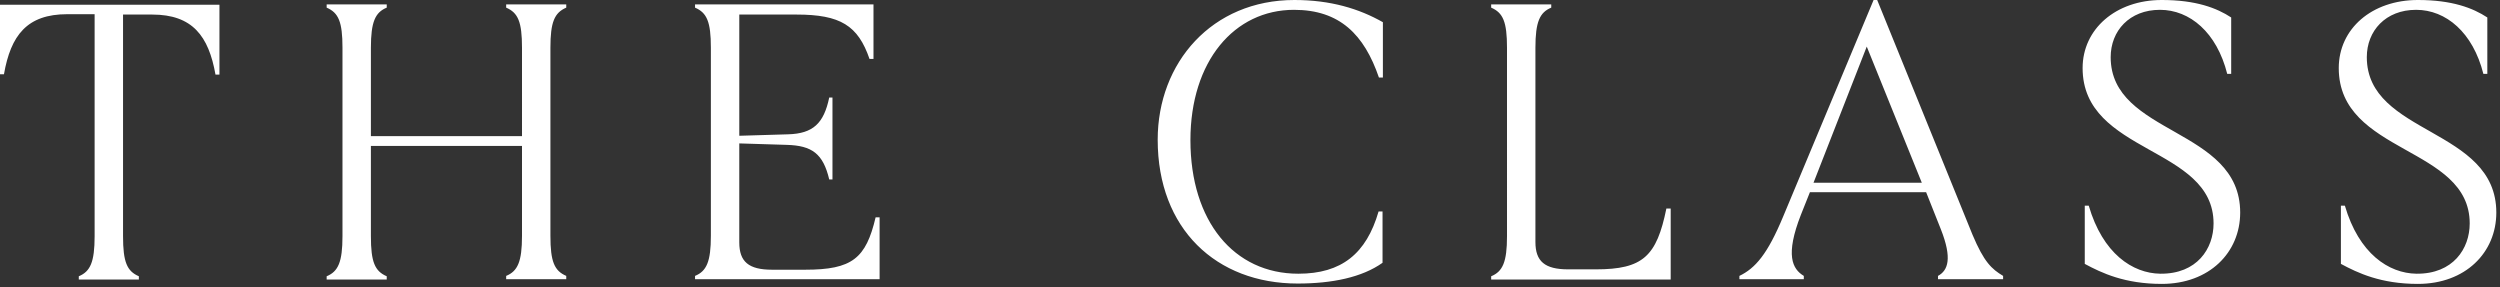 <?xml version="1.0" encoding="UTF-8"?> <svg xmlns="http://www.w3.org/2000/svg" width="261" height="30" fill="#fff" class="fill-current mb-5 lg:mb-7"><rect width="100%" height="100%" fill="#333333" stroke="none"/><path d="M22.91.494V7.79h-.413c-.713-4.028-2.403-6.27-6.61-6.27h-3.042v23.142c0 2.698.413 3.648 1.652 4.18v.342H8.225v-.342c1.202-.494 1.653-1.482 1.653-4.18V1.482H7.023c-4.206 0-5.896 2.204-6.61 6.27H0V.494h22.91zm34.554 4.484v19.646c0 2.698.413 3.648 1.653 4.18v.342h-6.273v-.342c1.202-.494 1.653-1.482 1.653-4.18v-9.386H38.722v9.424c0 2.698.414 3.648 1.653 4.18v.342h-6.272v-.342c1.202-.494 1.652-1.482 1.652-4.18V4.978c0-2.698-.413-3.648-1.652-4.18V.456h6.272v.342c-1.202.494-1.653 1.482-1.653 4.18v9.234h15.775V4.978c0-2.698-.413-3.648-1.653-4.18V.456h6.273v.342c-1.24.532-1.653 1.52-1.653 4.18zm34.366 17.67v6.498H72.562v-.342c1.202-.494 1.653-1.482 1.653-4.18V4.978c0-2.698-.413-3.648-1.653-4.18V.456h18.63v5.7h-.414C89.576 2.66 87.736 1.52 83.154 1.52h-5.972v12.654l5.108-.152c2.591-.076 3.718-1.14 4.281-3.838h.339v8.55h-.338c-.639-2.698-1.803-3.534-4.432-3.61l-4.958-.152v10.336c0 2.014.977 2.85 3.418 2.85h3.455c4.92 0 6.347-1.178 7.361-5.472h.414v-.038zm52.544-20.33v5.776h-.414c-1.539-4.484-4.093-7.068-8.863-7.068-6.235 0-10.817 5.358-10.817 13.604 0 8.474 4.545 13.946 11.267 13.946 4.507 0 7.099-2.09 8.376-6.498h.413v5.358c-2.141 1.52-5.258 2.166-8.864 2.166-8.488 0-14.61-5.7-14.61-15.01C120.862 6.536 126.533 0 135.134 0c3.794 0 6.761.912 9.24 2.318zm30.046 19.494v7.372h-18.742v-.342c1.202-.494 1.653-1.482 1.653-4.18V4.978c0-2.698-.413-3.648-1.653-4.18V.456h6.273v.342c-1.202.494-1.653 1.482-1.653 4.18V25.27c0 2.014.977 2.85 3.418 2.85h2.892c4.92 0 6.347-1.368 7.361-6.346h.451v.038zm34.704 6.992v.342h-6.798v-.342c1.051-.57 1.502-1.824.3-4.864l-1.54-3.876h-12.131l-.939 2.356c-1.652 4.218-.901 5.662.301 6.384v.342h-6.723v-.342c1.652-.798 2.929-2.242 4.582-6.232L195.603 0h.375l9.953 24.51c1.202 2.85 1.991 3.572 3.193 4.294zm-8.488-9.728-5.747-14.212-5.558 14.212h11.305zm30.459 4.256c0-8.094-13.671-7.22-13.671-16.226 0-4.066 3.455-7.106 8.263-7.106 3.568 0 5.746.836 7.249 1.824v5.89h-.414c-1.089-4.332-3.906-6.688-7.023-6.688-3.192 0-5.145 2.204-5.145 4.94 0 8.17 13.521 7.334 13.521 16.226 0 4.18-3.23 7.448-8.188 7.448-3.869 0-6.272-1.14-8.038-2.09v-6.08h.414c1.464 5.016 4.582 7.068 7.474 7.106 3.831.038 5.558-2.622 5.558-5.244zm26.742 0c0-8.094-13.671-7.22-13.671-16.226 0-4.104 3.455-7.106 8.262-7.106 3.568 0 5.747.836 7.249 1.824v5.89h-.413c-1.089-4.332-3.906-6.688-7.023-6.688-3.193 0-5.146 2.204-5.146 4.94 0 8.17 13.521 7.334 13.521 16.226 0 4.18-3.23 7.448-8.188 7.448-3.868 0-6.272-1.14-8.037-2.09v-6.08h.413c1.465 5.016 4.582 7.068 7.474 7.106 3.831.038 5.559-2.622 5.559-5.244z"></path></svg> 